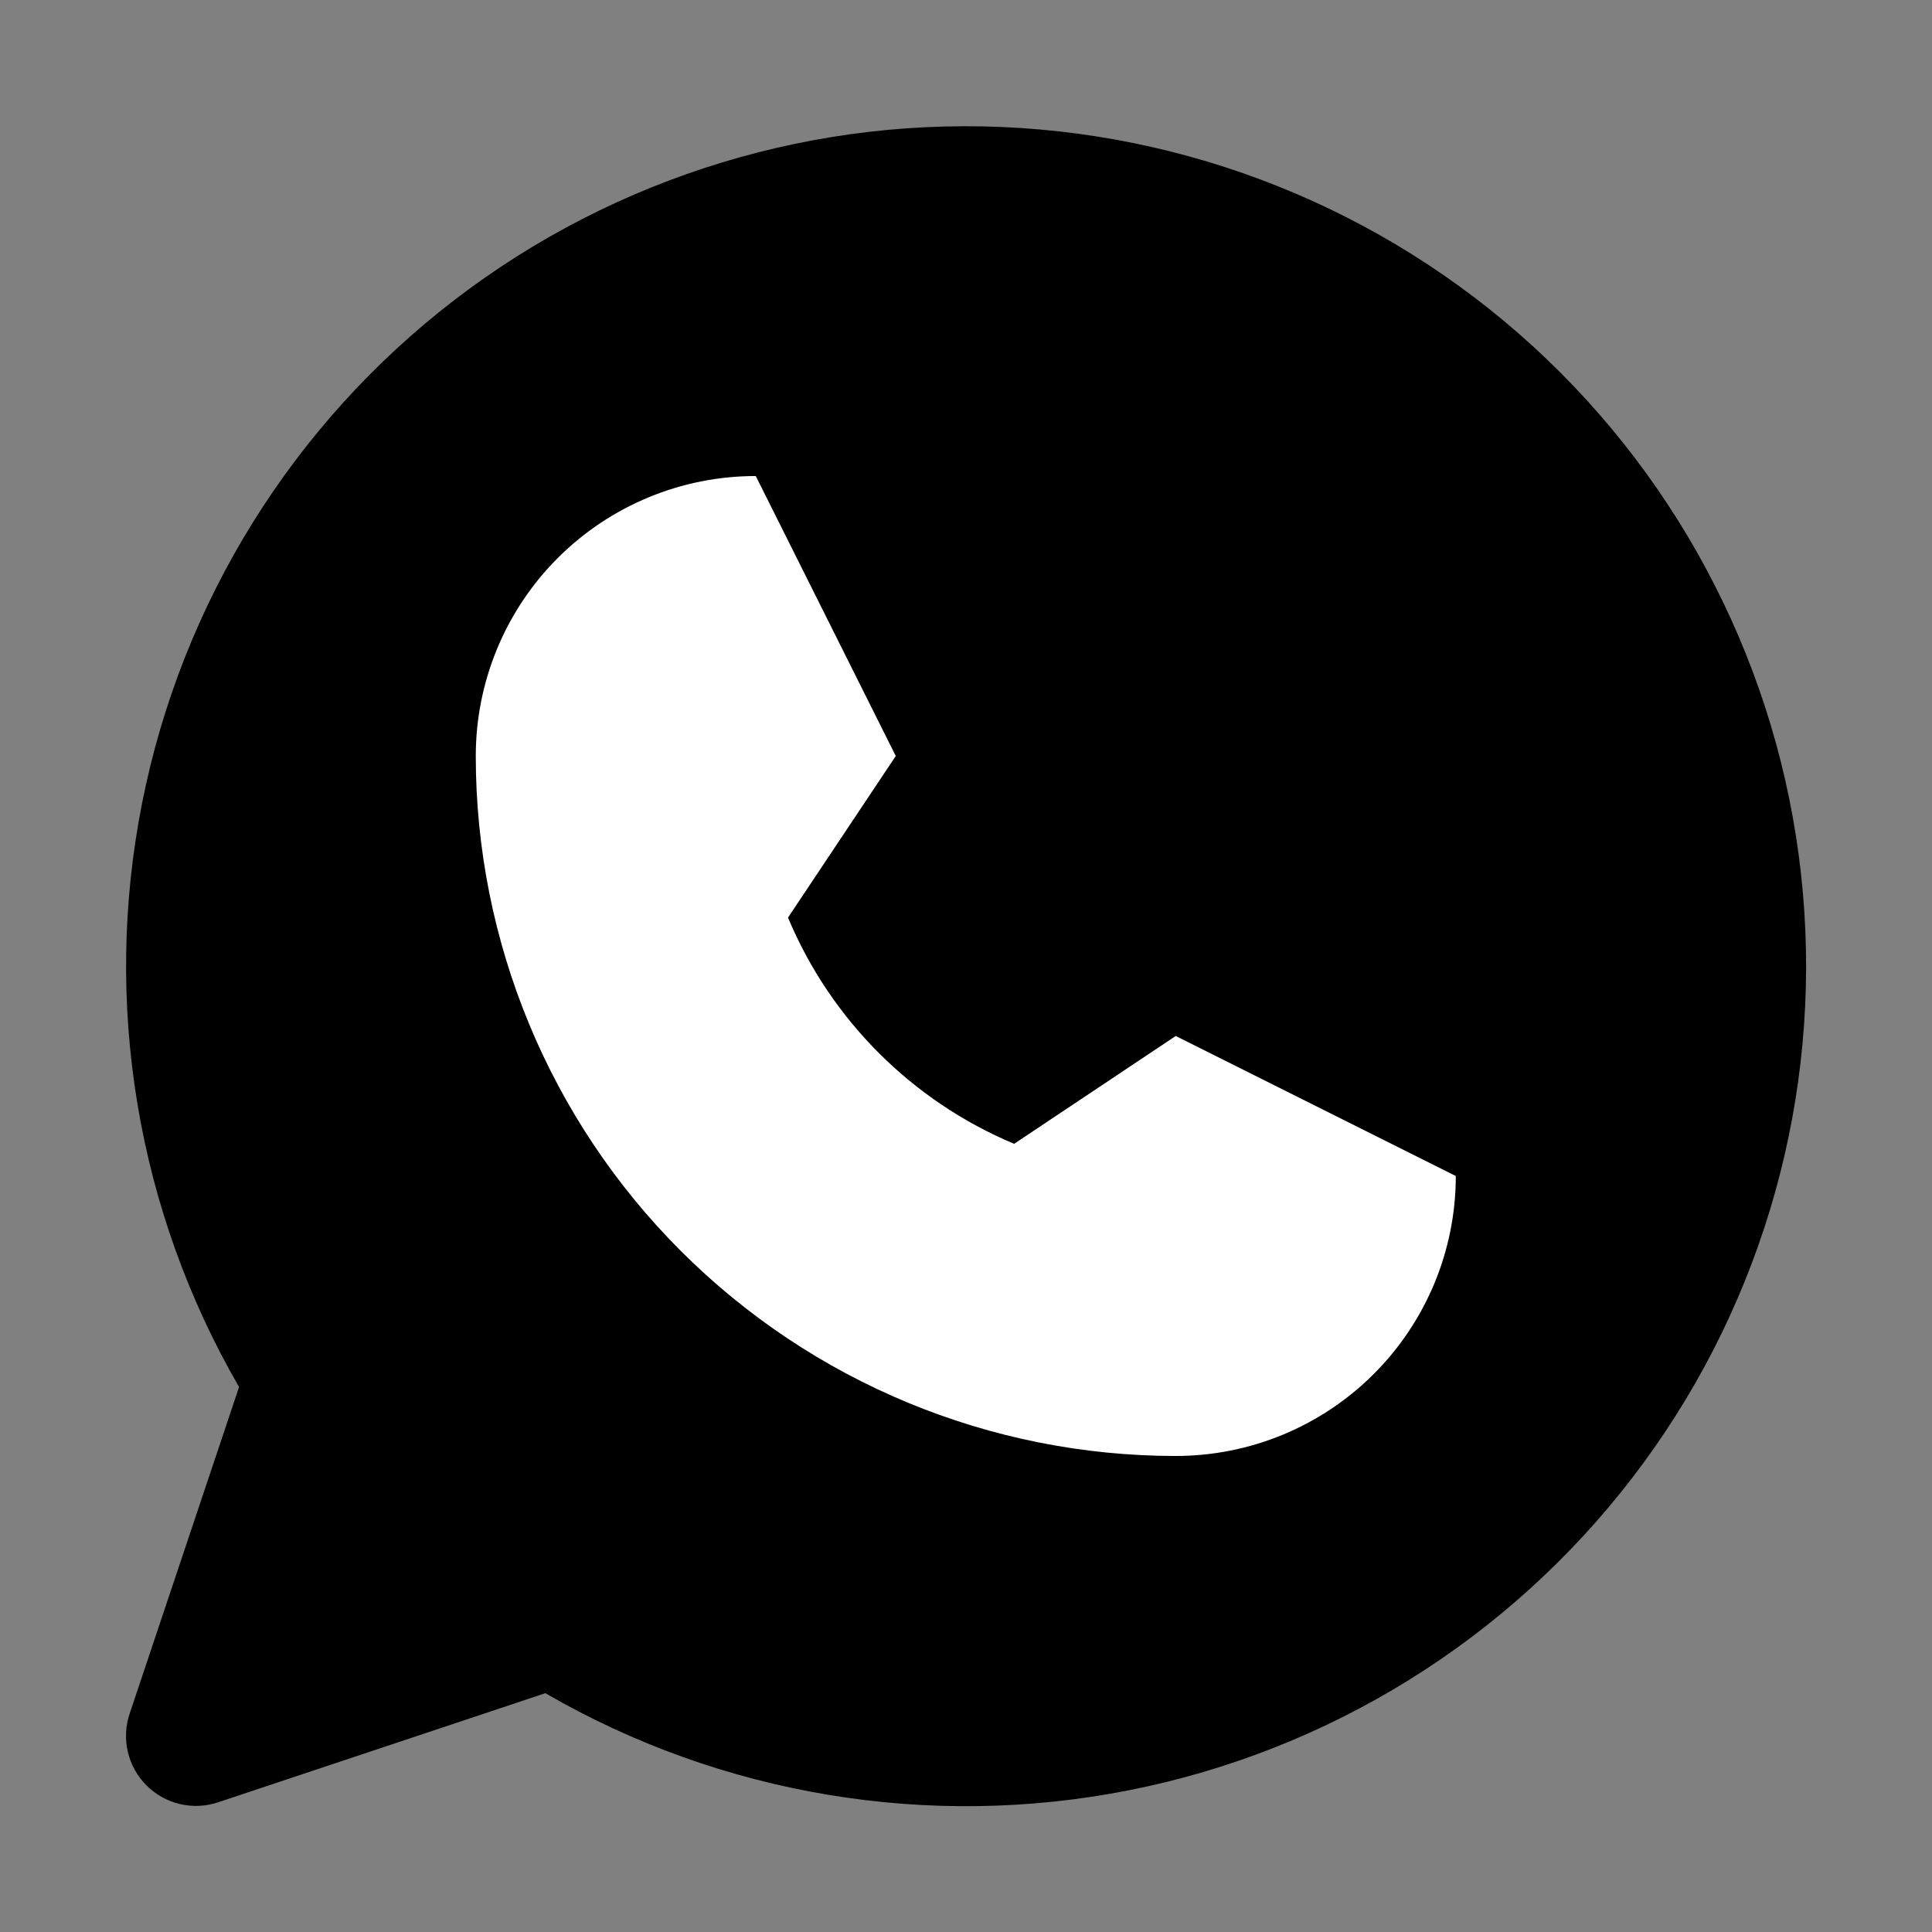 <svg width="23" height="23" viewBox="0 0 23 23" fill="none" xmlns="http://www.w3.org/2000/svg">
<rect x="0" y="0" width="23" height="23" fill="#808080" stroke="none"/>
<g clip-path="url(#clip0_2722_9)">
<path d="M6.492 20.157C8.592 21.373 11.063 21.783 13.444 21.312C15.825 20.84 17.953 19.519 19.431 17.594C20.91 15.67 21.638 13.273 21.48 10.851C21.322 8.429 20.288 6.148 18.572 4.431C16.856 2.715 14.574 1.682 12.152 1.524C9.73 1.366 7.334 2.094 5.409 3.572C3.484 5.051 2.163 7.179 1.692 9.559C1.22 11.94 1.63 14.411 2.846 16.512L1.543 20.402C1.494 20.549 1.487 20.707 1.522 20.857C1.558 21.008 1.635 21.146 1.744 21.255C1.854 21.365 1.991 21.441 2.142 21.477C2.293 21.512 2.45 21.505 2.597 21.456L6.492 20.157Z" fill="black"/>
<path d="M5.664 9C5.664 8.116 6.015 7.268 6.64 6.643C7.265 6.018 8.113 5.667 8.997 5.667L10.664 9L9.381 10.924C9.89 12.14 10.857 13.107 12.073 13.617L13.997 12.333L17.331 14C17.331 14.884 16.98 15.732 16.354 16.357C15.729 16.982 14.882 17.333 13.997 17.333C11.787 17.333 9.668 16.455 8.105 14.892C6.542 13.33 5.664 11.21 5.664 9Z" fill="white"/>
</g>
<defs>
<clipPath id="clip0_2722_9">
<rect width="21.667" height="21.667" fill="white" transform="translate(0.664 0.667)"/>
</clipPath>
</defs>
</svg>
